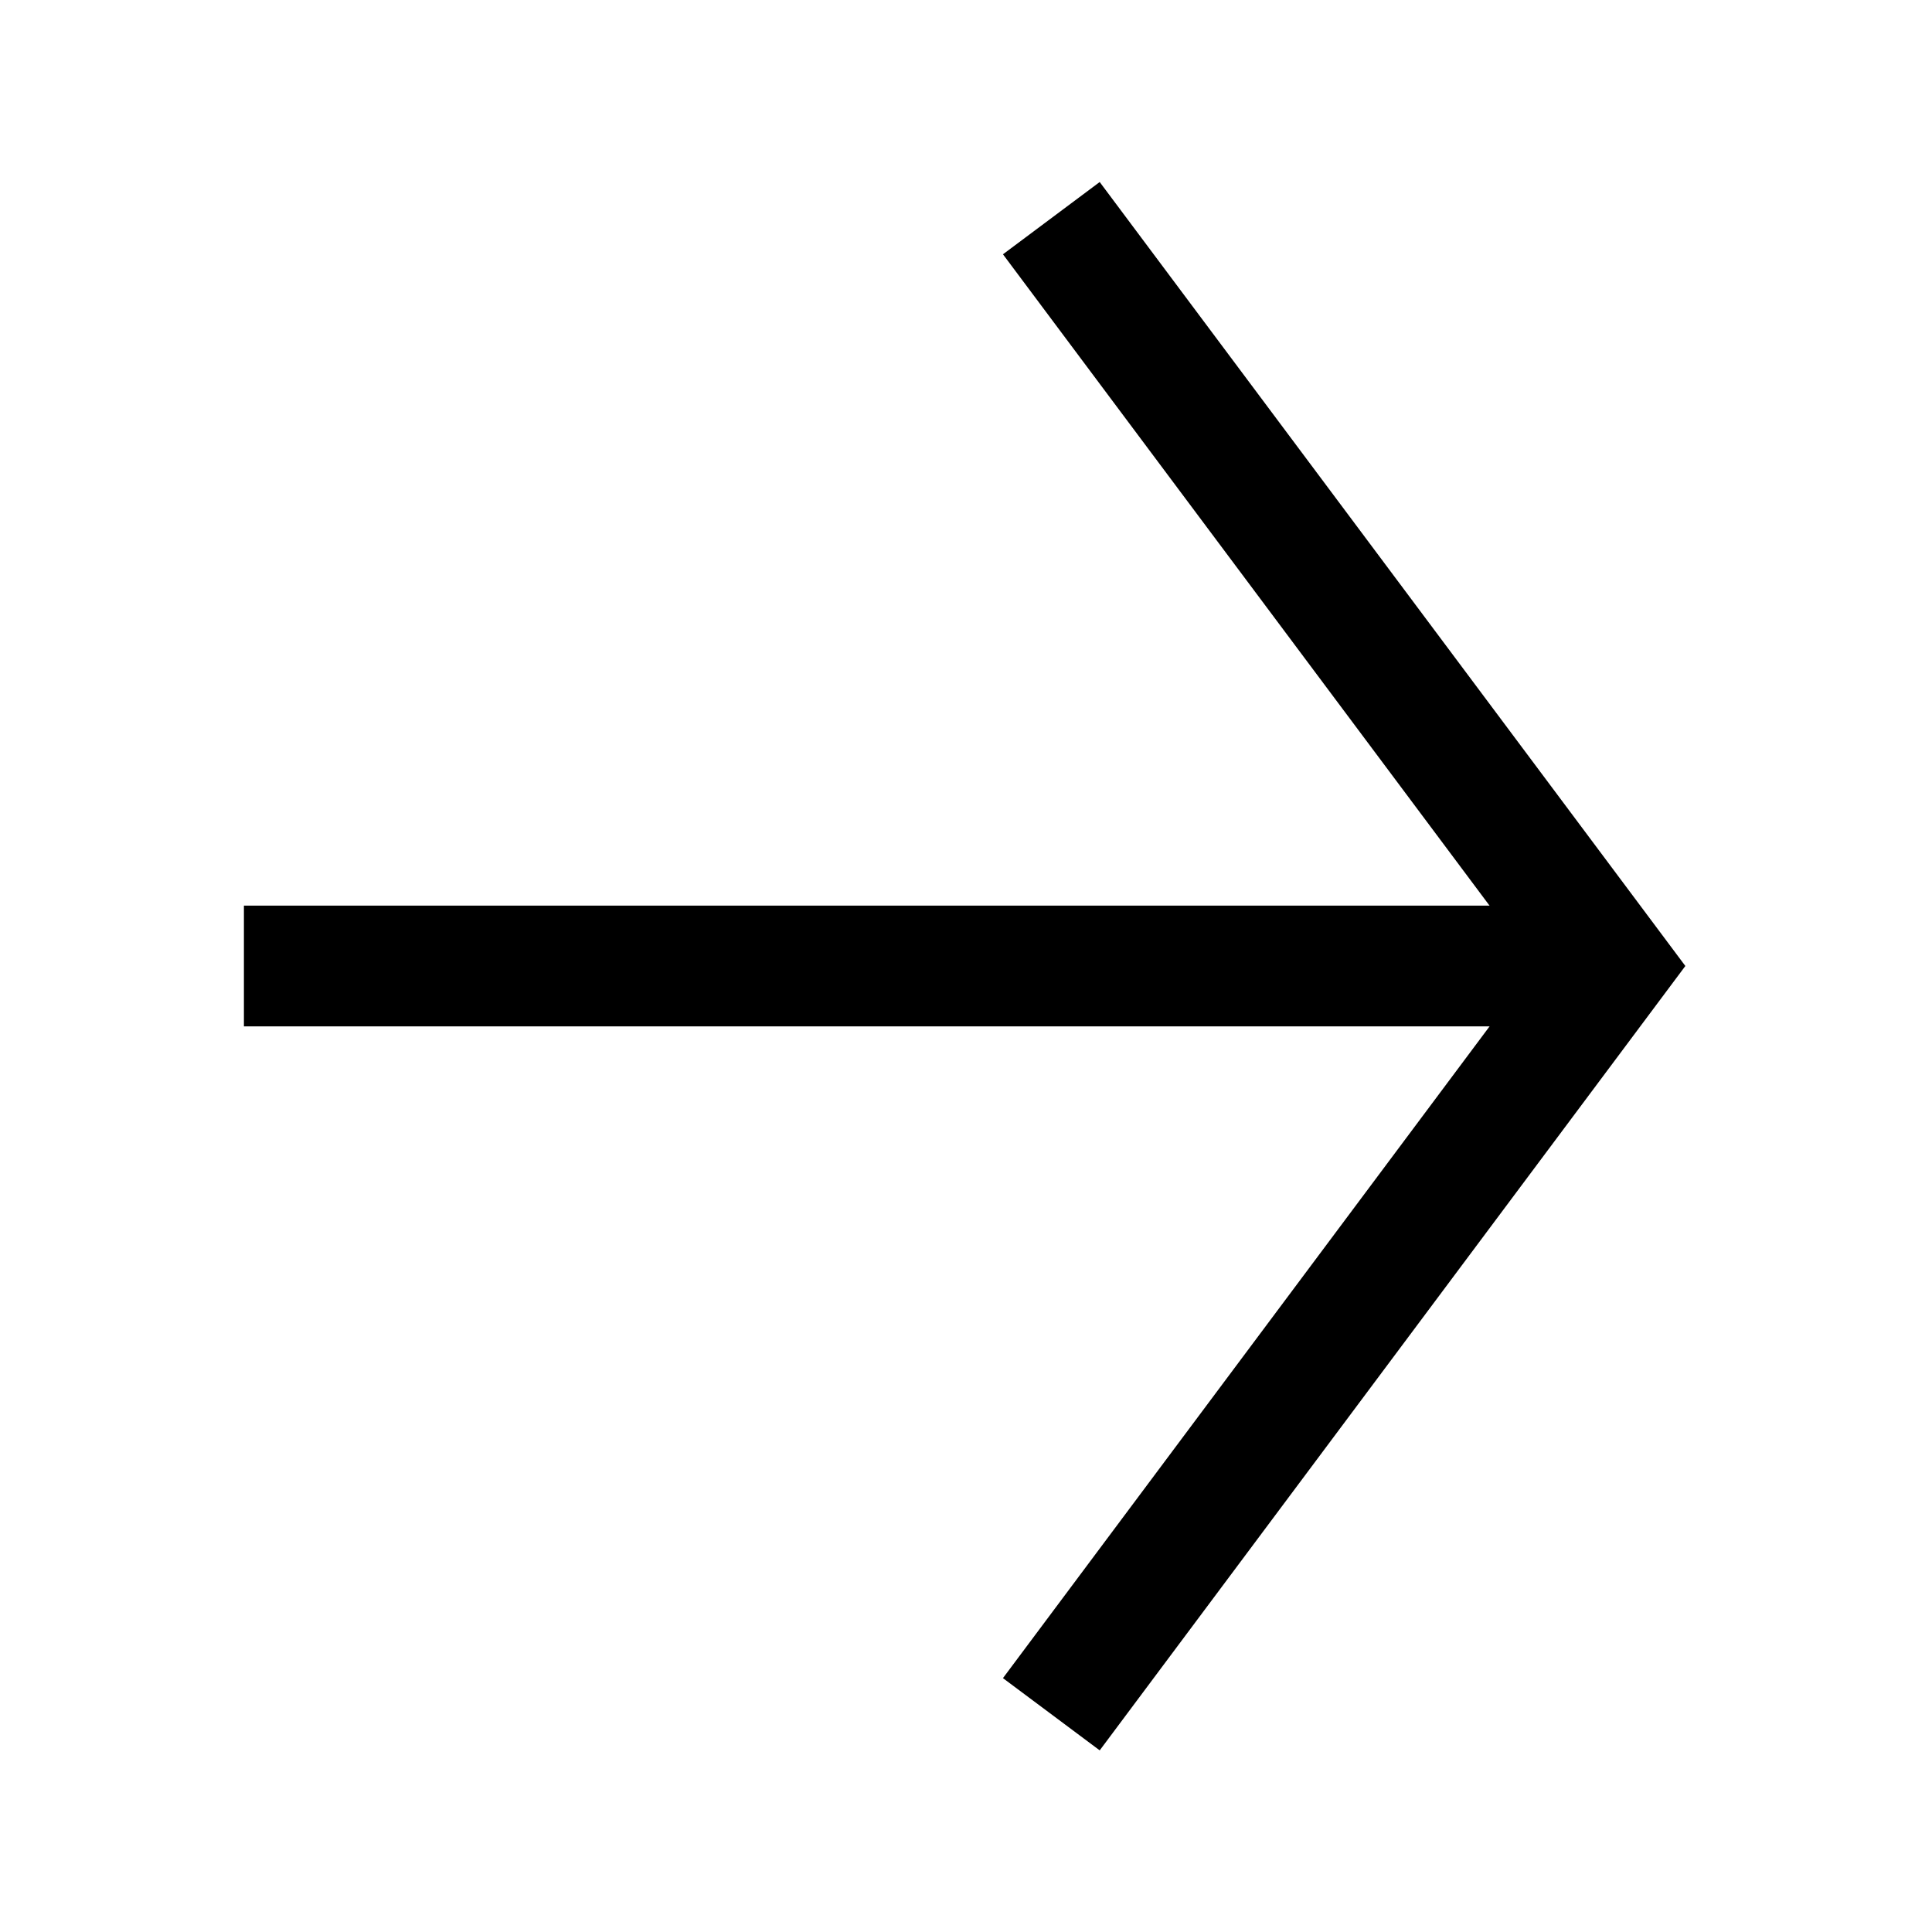 <svg xmlns="http://www.w3.org/2000/svg" viewBox="0 0 48 48"><defs><style>.a{fill:none;stroke:#000;stroke-miterlimit:10;stroke-width:3px;}</style></defs><title>ice Iconograph_48</title><polyline class="a" points="26.12 5.42 40 24 26.12 42.59"/><line class="a" x1="6.06" y1="24" x2="38.46" y2="24"/></svg>